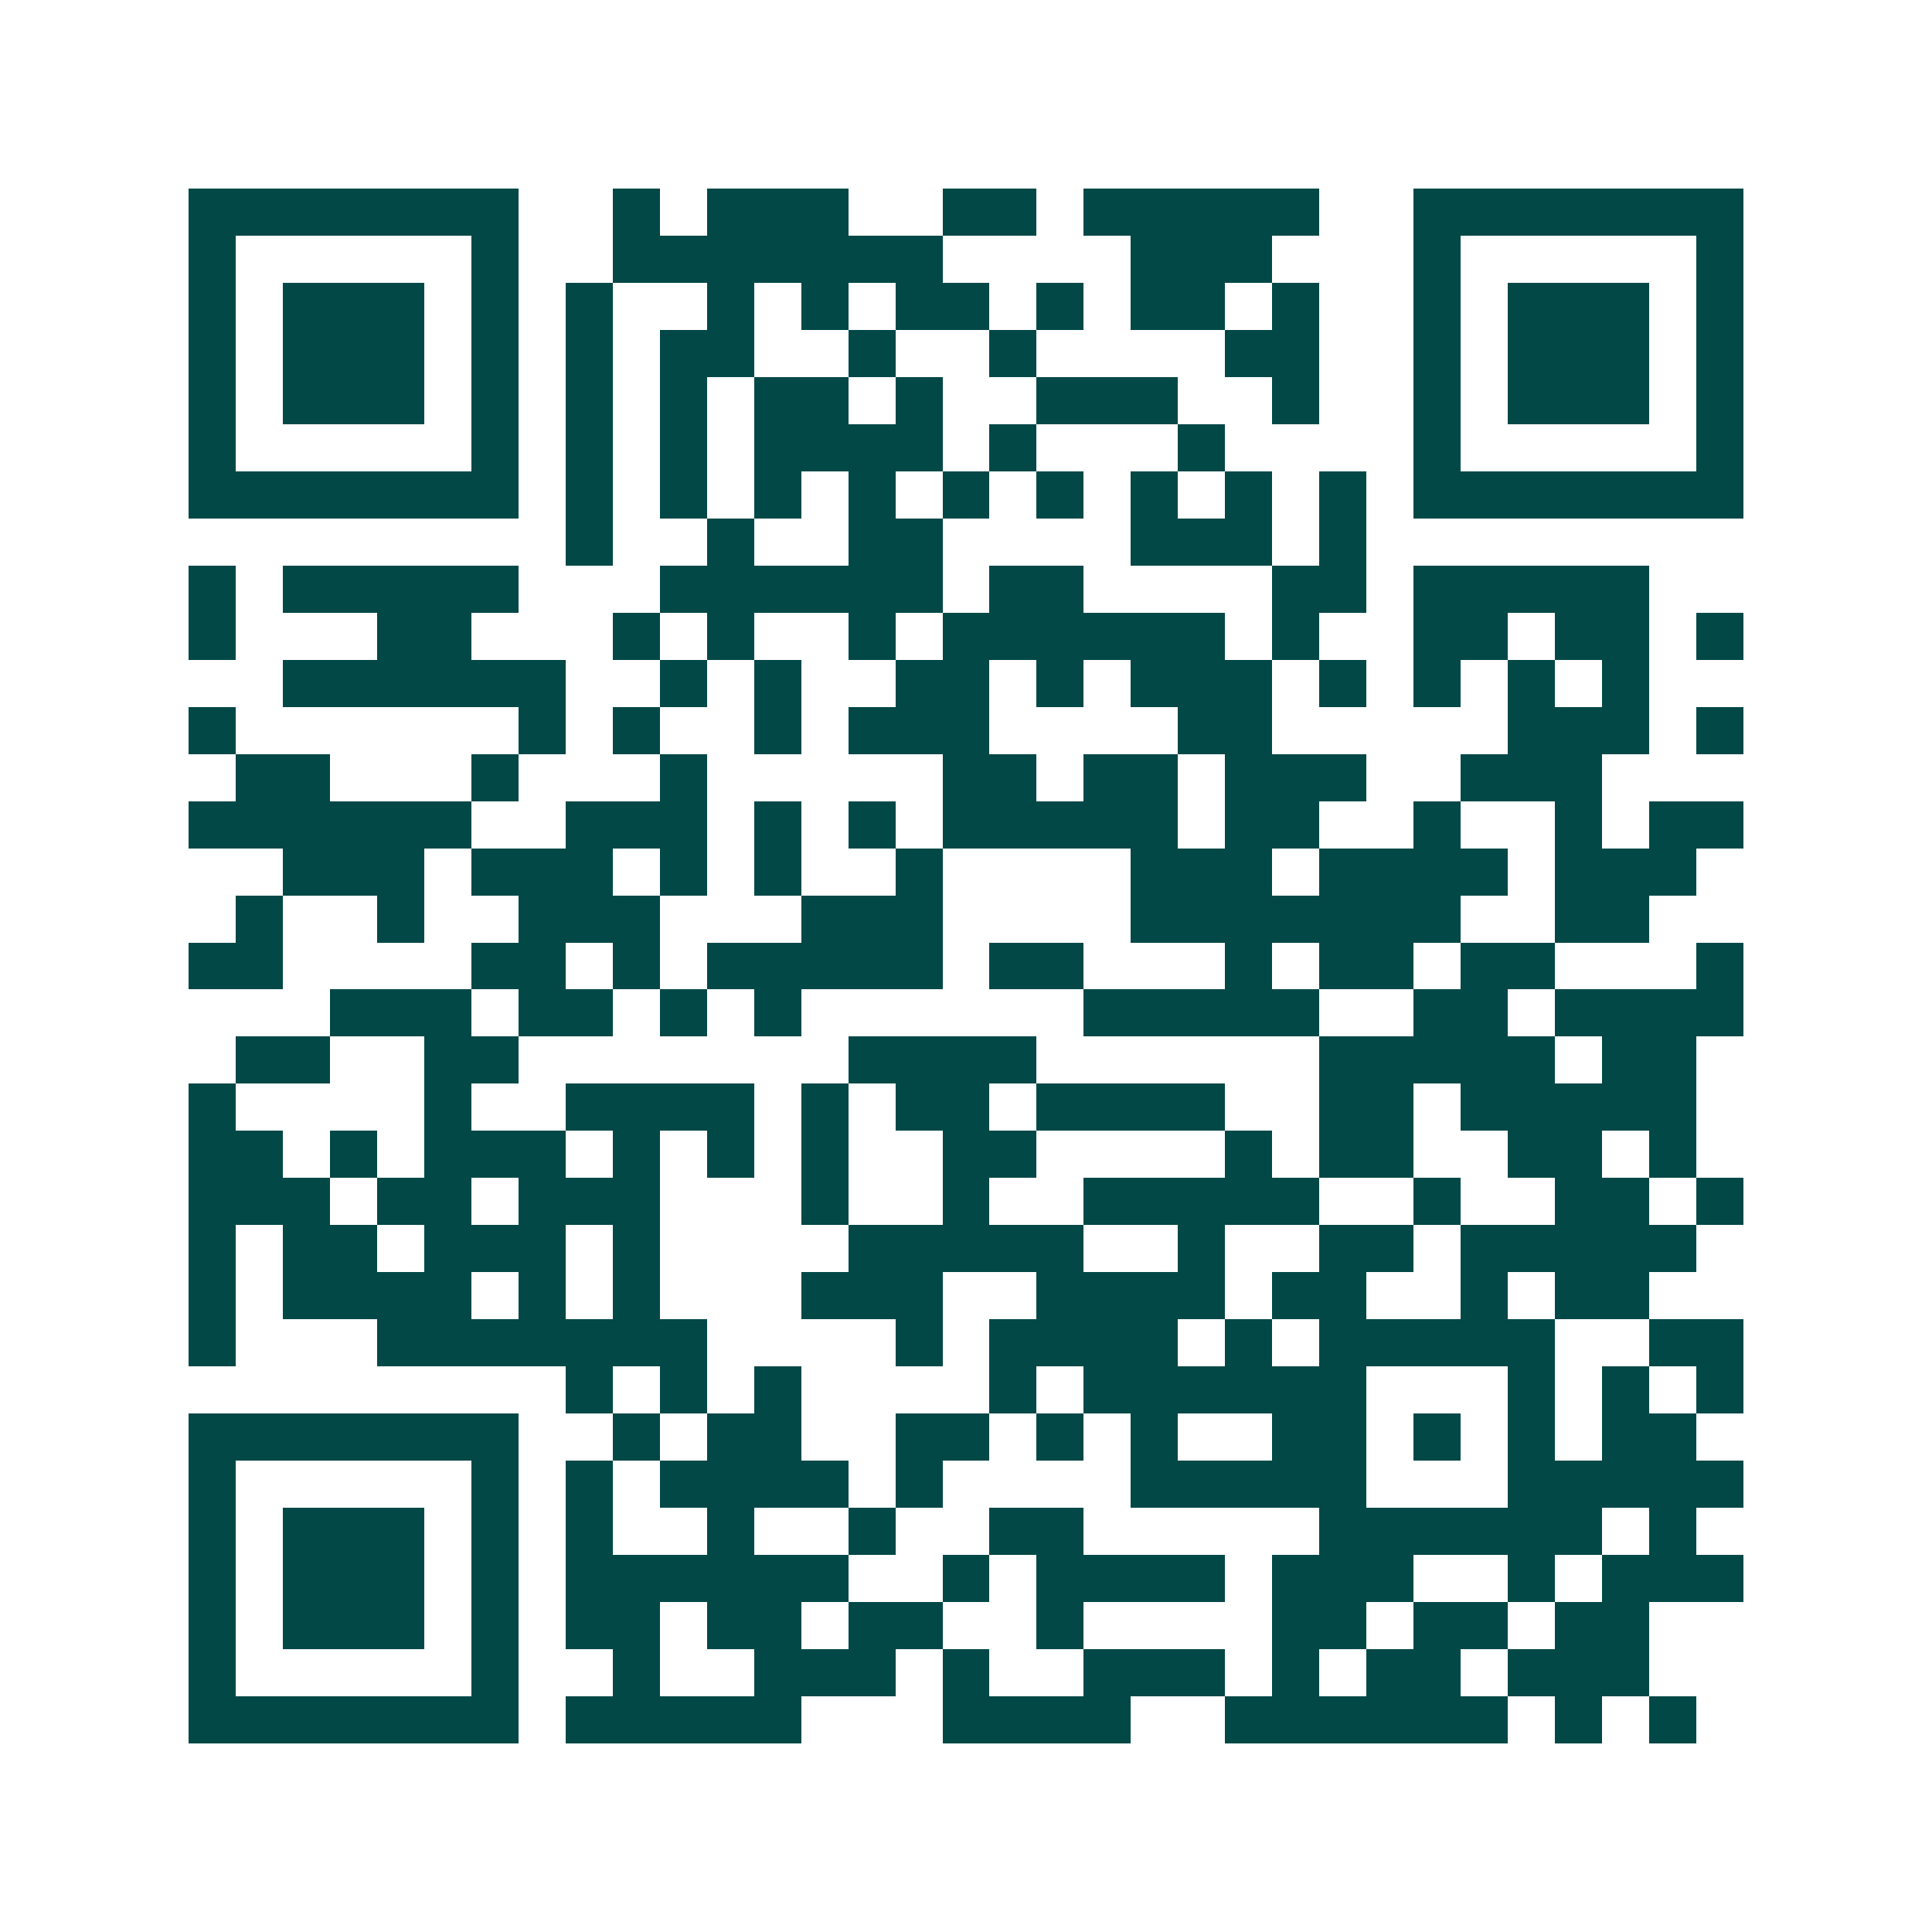 <svg xmlns="http://www.w3.org/2000/svg" width="200" height="200" viewBox="0 0 41 41" shape-rendering="crispEdges"><path fill="#ffffff" d="M0 0h41v41H0z"/><path stroke="#014847" d="M4 4.5h7m2 0h1m1 0h3m2 0h2m1 0h5m2 0h7M4 5.5h1m5 0h1m2 0h7m4 0h3m3 0h1m5 0h1M4 6.5h1m1 0h3m1 0h1m1 0h1m2 0h1m1 0h1m1 0h2m1 0h1m1 0h2m1 0h1m2 0h1m1 0h3m1 0h1M4 7.5h1m1 0h3m1 0h1m1 0h1m1 0h2m2 0h1m2 0h1m4 0h2m2 0h1m1 0h3m1 0h1M4 8.5h1m1 0h3m1 0h1m1 0h1m1 0h1m1 0h2m1 0h1m2 0h3m2 0h1m2 0h1m1 0h3m1 0h1M4 9.5h1m5 0h1m1 0h1m1 0h1m1 0h4m1 0h1m3 0h1m4 0h1m5 0h1M4 10.5h7m1 0h1m1 0h1m1 0h1m1 0h1m1 0h1m1 0h1m1 0h1m1 0h1m1 0h1m1 0h7M12 11.5h1m2 0h1m2 0h2m4 0h3m1 0h1M4 12.5h1m1 0h5m3 0h6m1 0h2m4 0h2m1 0h5M4 13.5h1m3 0h2m3 0h1m1 0h1m2 0h1m1 0h6m1 0h1m2 0h2m1 0h2m1 0h1M6 14.5h6m2 0h1m1 0h1m2 0h2m1 0h1m1 0h3m1 0h1m1 0h1m1 0h1m1 0h1M4 15.5h1m6 0h1m1 0h1m2 0h1m1 0h3m4 0h2m5 0h3m1 0h1M5 16.5h2m3 0h1m3 0h1m5 0h2m1 0h2m1 0h3m2 0h3M4 17.5h6m2 0h3m1 0h1m1 0h1m1 0h5m1 0h2m2 0h1m2 0h1m1 0h2M6 18.5h3m1 0h3m1 0h1m1 0h1m2 0h1m4 0h3m1 0h4m1 0h3M5 19.5h1m2 0h1m2 0h3m3 0h3m4 0h7m2 0h2M4 20.5h2m4 0h2m1 0h1m1 0h5m1 0h2m3 0h1m1 0h2m1 0h2m3 0h1M7 21.5h3m1 0h2m1 0h1m1 0h1m6 0h5m2 0h2m1 0h4M5 22.5h2m2 0h2m7 0h4m6 0h5m1 0h2M4 23.5h1m4 0h1m2 0h4m1 0h1m1 0h2m1 0h4m2 0h2m1 0h5M4 24.5h2m1 0h1m1 0h3m1 0h1m1 0h1m1 0h1m2 0h2m4 0h1m1 0h2m2 0h2m1 0h1M4 25.5h3m1 0h2m1 0h3m3 0h1m2 0h1m2 0h5m2 0h1m2 0h2m1 0h1M4 26.5h1m1 0h2m1 0h3m1 0h1m4 0h5m2 0h1m2 0h2m1 0h5M4 27.5h1m1 0h4m1 0h1m1 0h1m3 0h3m2 0h4m1 0h2m2 0h1m1 0h2M4 28.5h1m3 0h7m4 0h1m1 0h4m1 0h1m1 0h5m2 0h2M12 29.5h1m1 0h1m1 0h1m4 0h1m1 0h6m3 0h1m1 0h1m1 0h1M4 30.5h7m2 0h1m1 0h2m2 0h2m1 0h1m1 0h1m2 0h2m1 0h1m1 0h1m1 0h2M4 31.5h1m5 0h1m1 0h1m1 0h4m1 0h1m4 0h5m3 0h5M4 32.5h1m1 0h3m1 0h1m1 0h1m2 0h1m2 0h1m2 0h2m5 0h6m1 0h1M4 33.5h1m1 0h3m1 0h1m1 0h6m2 0h1m1 0h4m1 0h3m2 0h1m1 0h3M4 34.5h1m1 0h3m1 0h1m1 0h2m1 0h2m1 0h2m2 0h1m4 0h2m1 0h2m1 0h2M4 35.5h1m5 0h1m2 0h1m2 0h3m1 0h1m2 0h3m1 0h1m1 0h2m1 0h3M4 36.5h7m1 0h5m3 0h4m2 0h6m1 0h1m1 0h1"/></svg>
